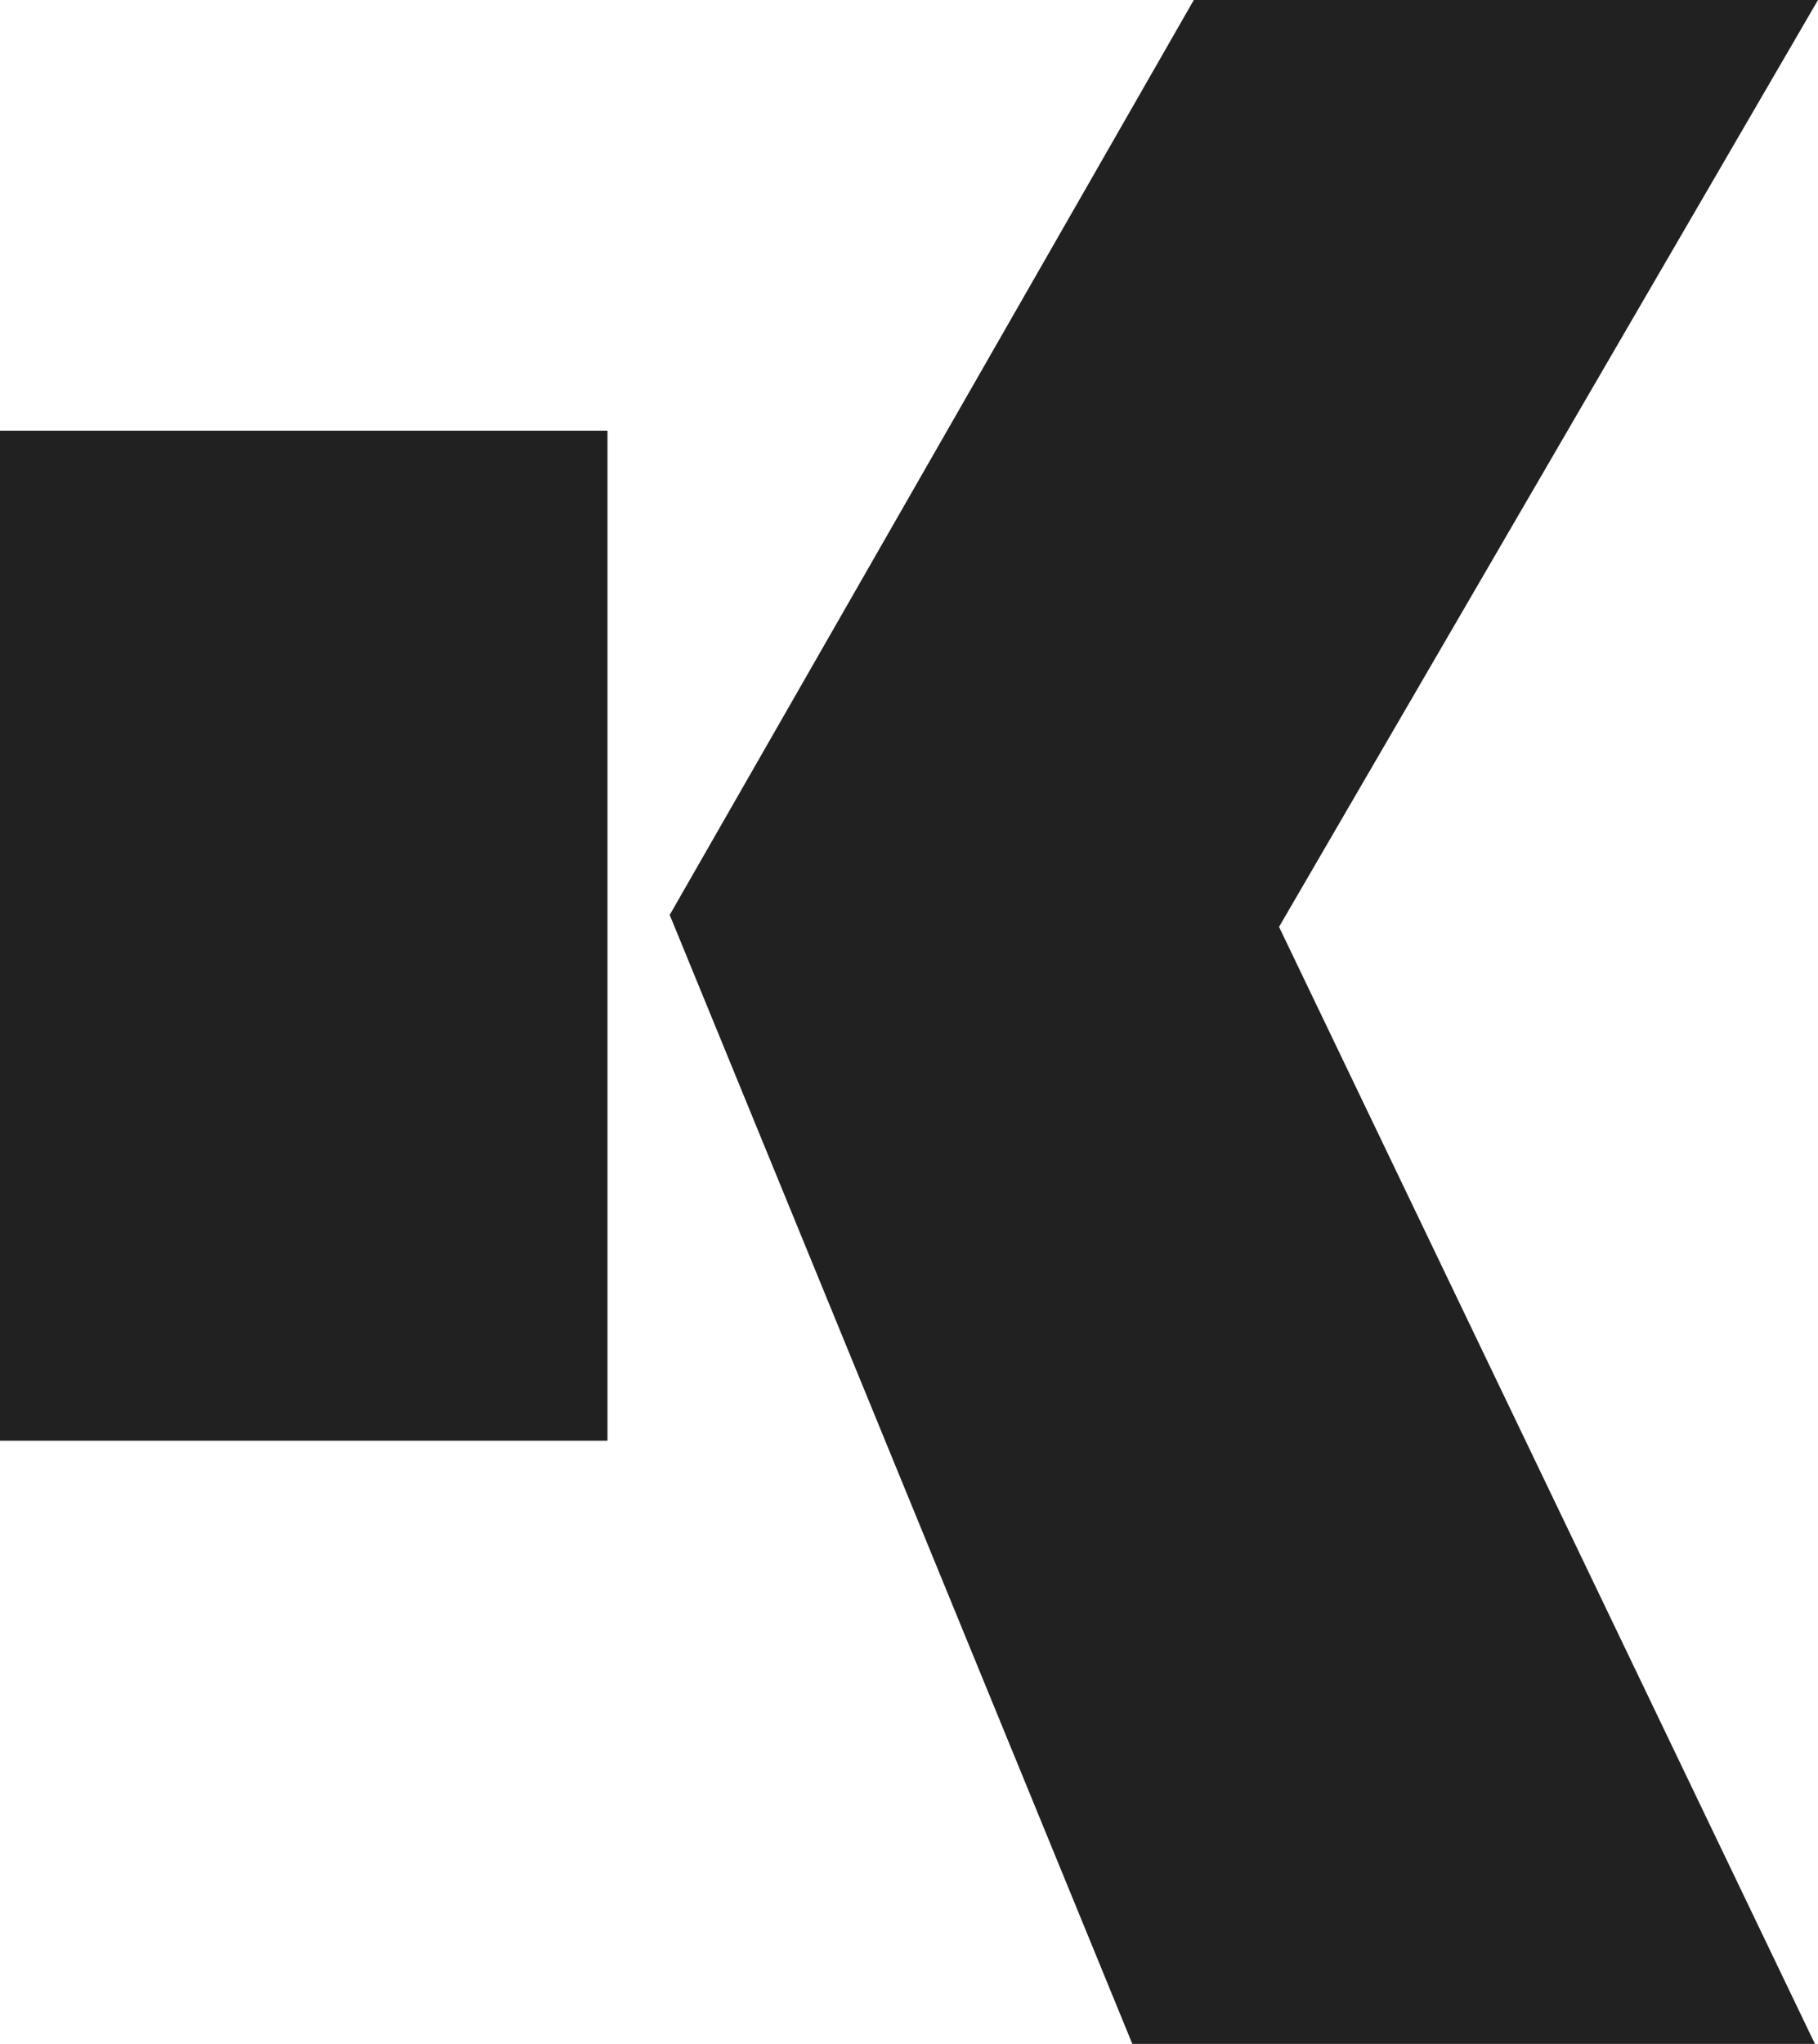 <?xml version="1.0" encoding="UTF-8"?> <svg xmlns="http://www.w3.org/2000/svg" id="Ebene_1" data-name="Ebene 1" viewBox="0 0 118.6 133.3"><defs><style> .cls-1 { fill: #212121; stroke-width: 0px; } </style></defs><path class="cls-1" d="m118.6,0l-35.16,60.45,34.96,72.85h-44.53l-30.18-73.63L77.88,0h40.72Z"></path><rect class="cls-1" y="28.09" width="39.63" height="65.87"></rect></svg> 
